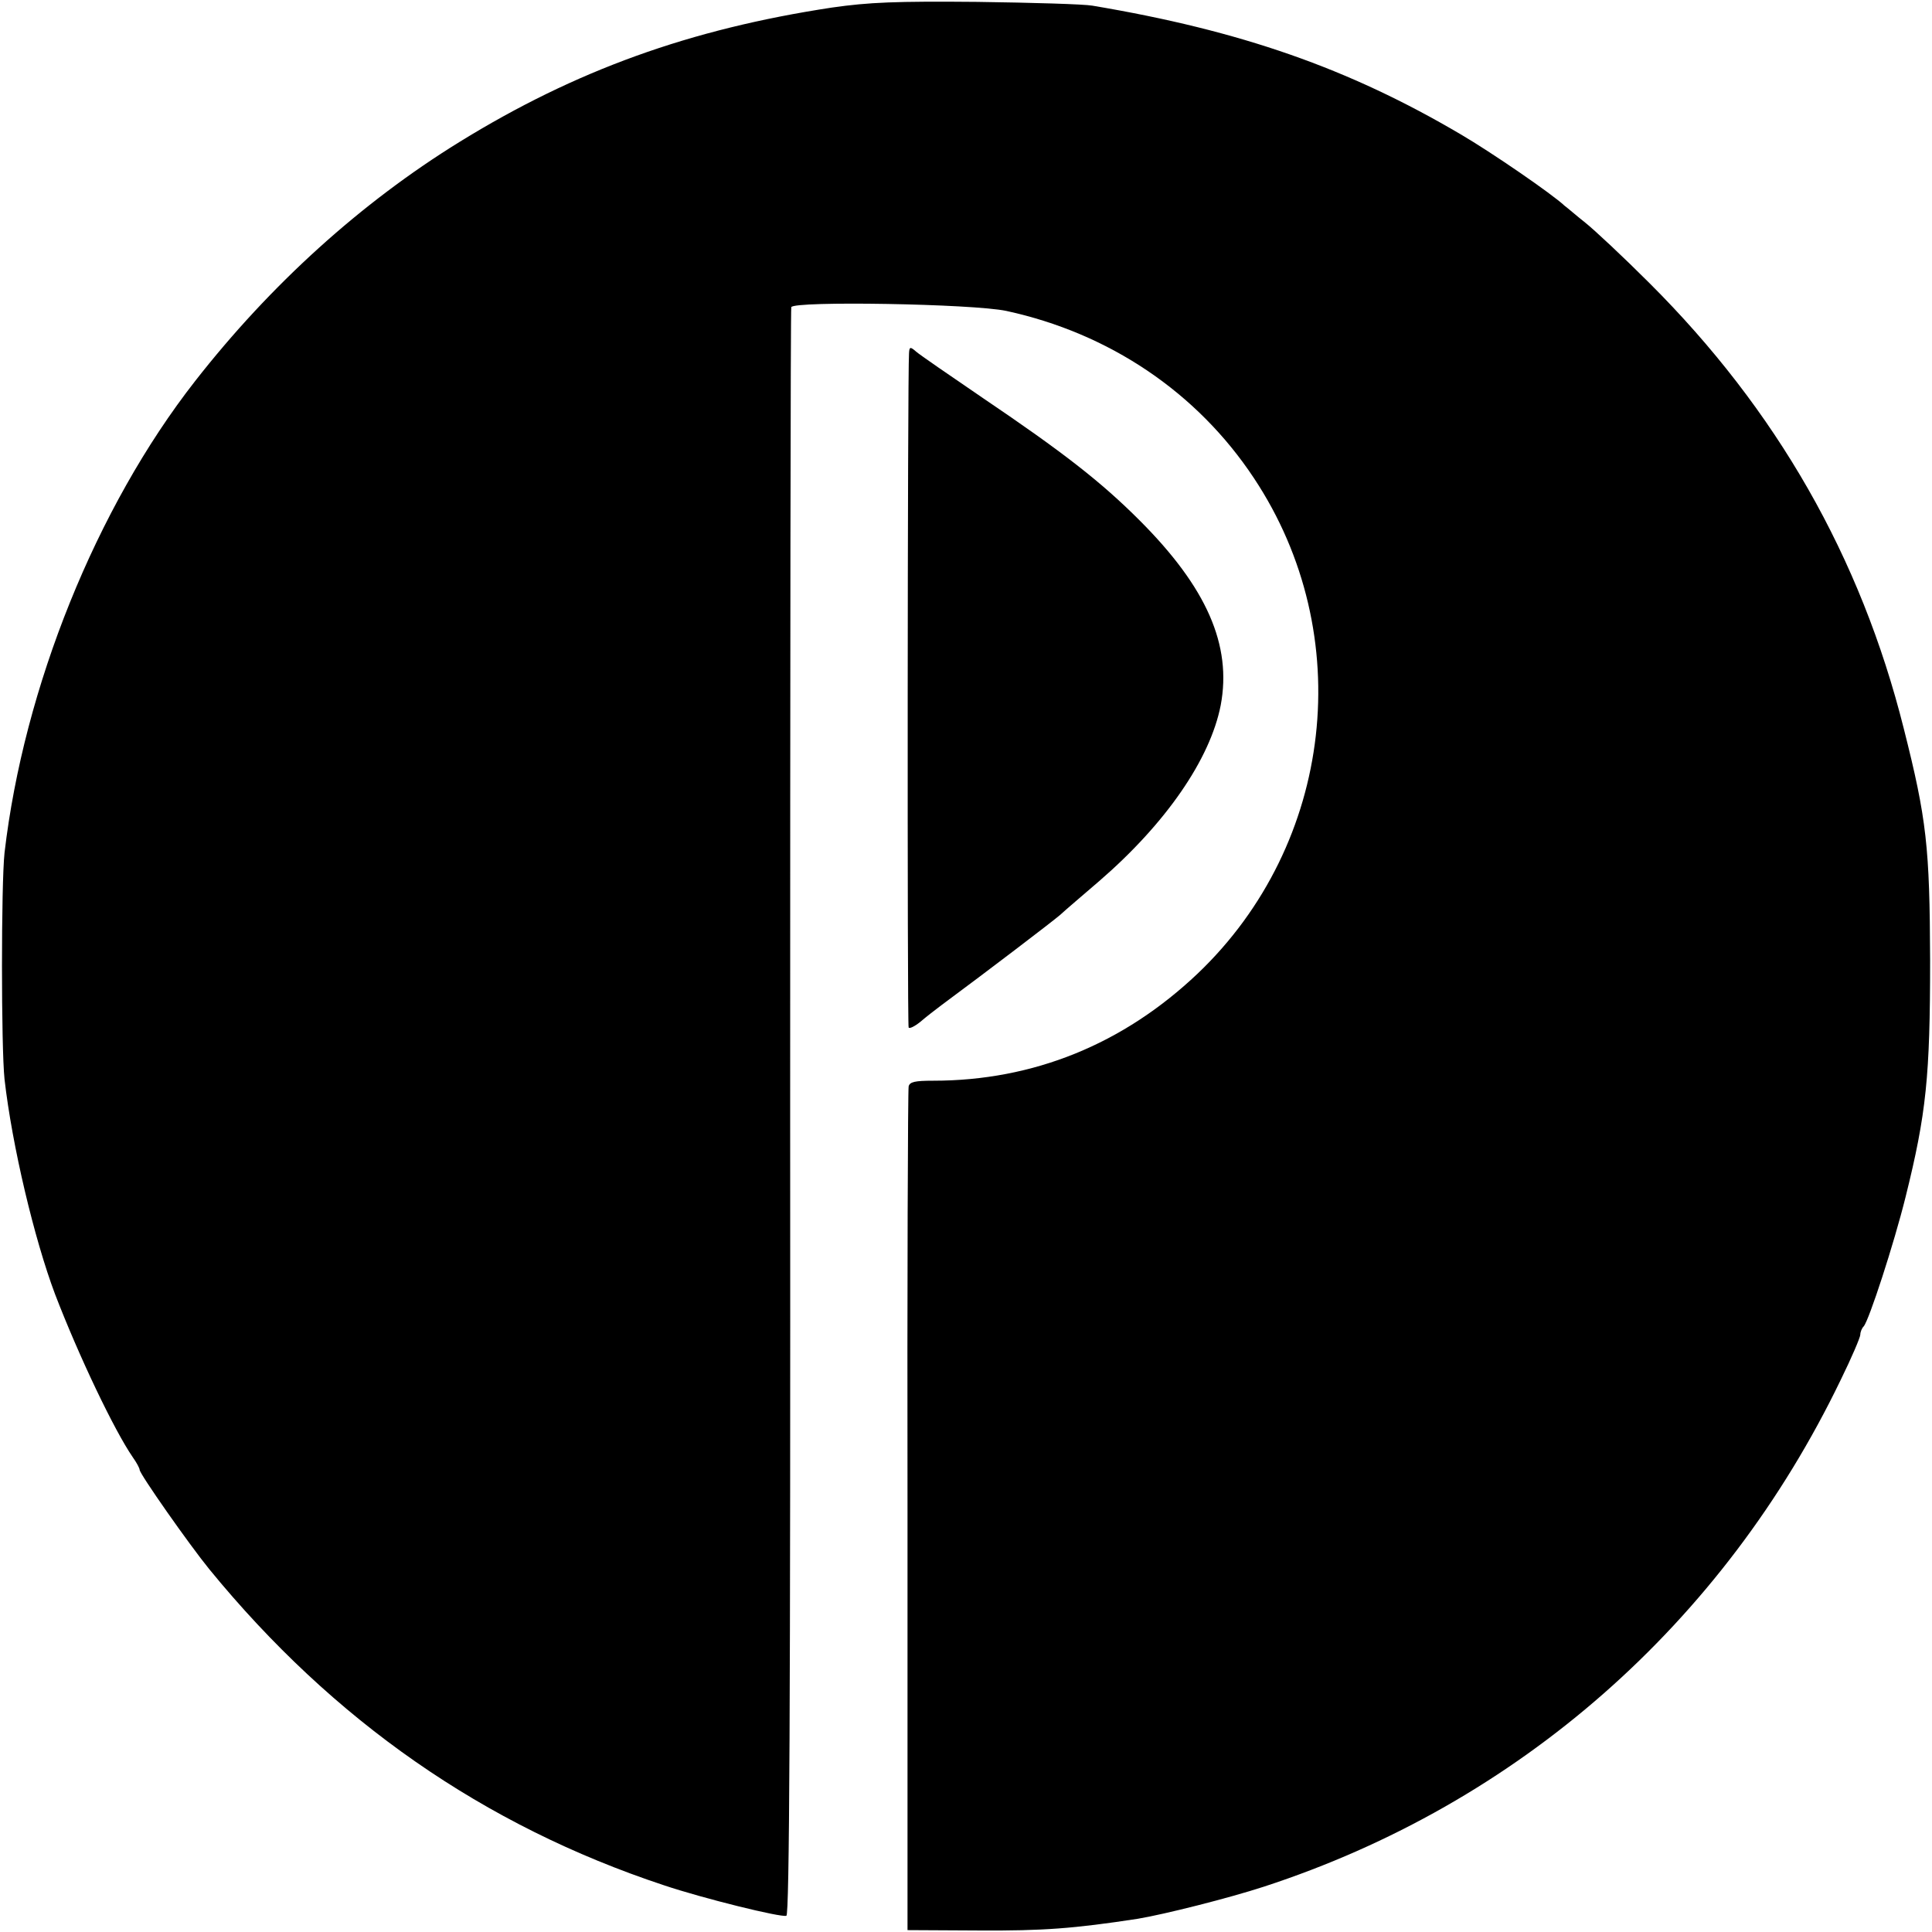 <?xml version="1.0" standalone="no"?>
<!DOCTYPE svg PUBLIC "-//W3C//DTD SVG 20010904//EN"
 "http://www.w3.org/TR/2001/REC-SVG-20010904/DTD/svg10.dtd">
<svg version="1.0" xmlns="http://www.w3.org/2000/svg"
 width="512pt" height="512pt" viewBox="0 0 512 512"
 preserveAspectRatio="xMidYMid meet">
<g transform="translate(0,512) scale(0.1,-0.1)"
fill="#000000" stroke="none">
<path d="M2205 5100 c-376 -57 -679 -166 -987 -356 -261 -161 -501 -378 -701
-634 -262 -335 -454 -812 -505 -1250 -9 -84 -9 -515 0 -600 20 -176 79 -424
134 -570 63 -164 157 -361 206 -432 10 -14 18 -29 18 -33 0 -11 132 -199 185
-264 328 -401 727 -679 1204 -837 104 -35 311 -86 325 -81 8 3 11 536 10 2128
0 1168 1 2129 3 2135 6 17 481 9 570 -10 272 -59 505 -215 656 -443 275 -414
212 -969 -149 -1313 -197 -187 -435 -284 -701 -284 -48 0 -62 -3 -65 -15 -2
-9 -4 -515 -3 -1126 l0 -1110 190 -1 c169 -1 250 5 420 31 72 12 242 55 334
85 675 220 1218 698 1529 1343 29 59 52 113 52 120 0 7 4 17 9 22 14 16 80
218 111 343 55 221 65 320 65 627 -1 300 -9 374 -70 615 -114 454 -337 844
-674 1180 -69 69 -146 141 -170 160 -24 19 -48 40 -55 45 -33 31 -193 141
-275 189 -297 175 -583 275 -976 341 -22 4 -159 8 -305 10 -216 2 -287 -1
-385 -15z"/>
<path d="M2409 4184 c-4 -52 -5 -1780 -1 -1787 2 -4 16 3 31 15 15 13 41 33
57 45 123 91 292 220 313 238 14 13 61 53 104 90 177 153 294 323 322 466 30
159 -37 312 -215 490 -102 102 -202 180 -415 324 -88 60 -168 115 -177 123
-16 14 -18 13 -19 -4z"/>
</g>
</svg>

